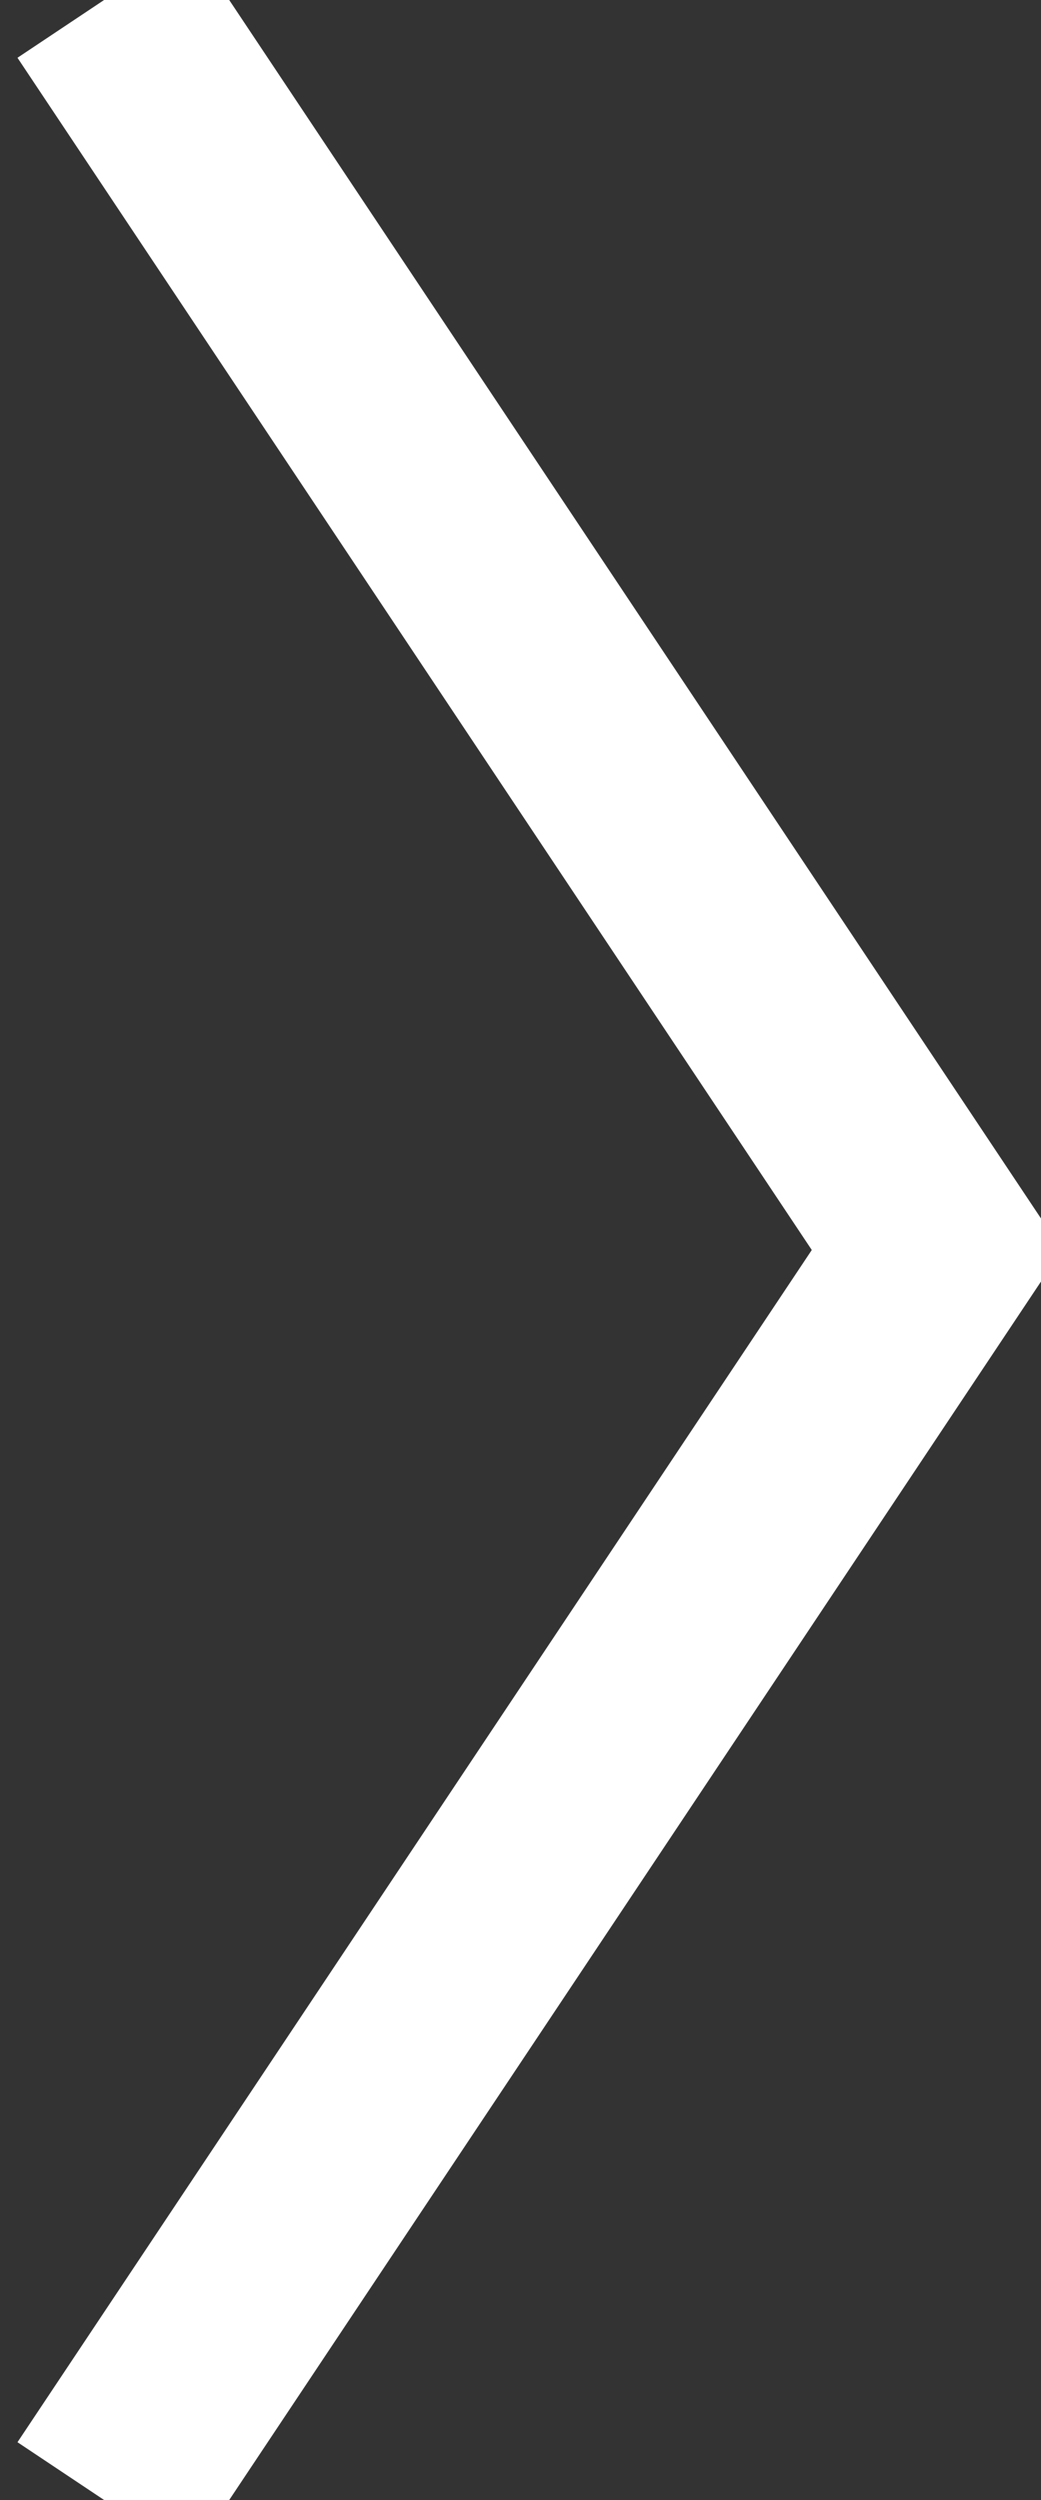 <svg width="10" height="24" xmlns="http://www.w3.org/2000/svg"><rect width="100%" height="100%" fill="#333333" stroke="none"/><path stroke="#FFF" stroke-width="2" fill="none" d="m1 0 8 12-8 12"/></svg>